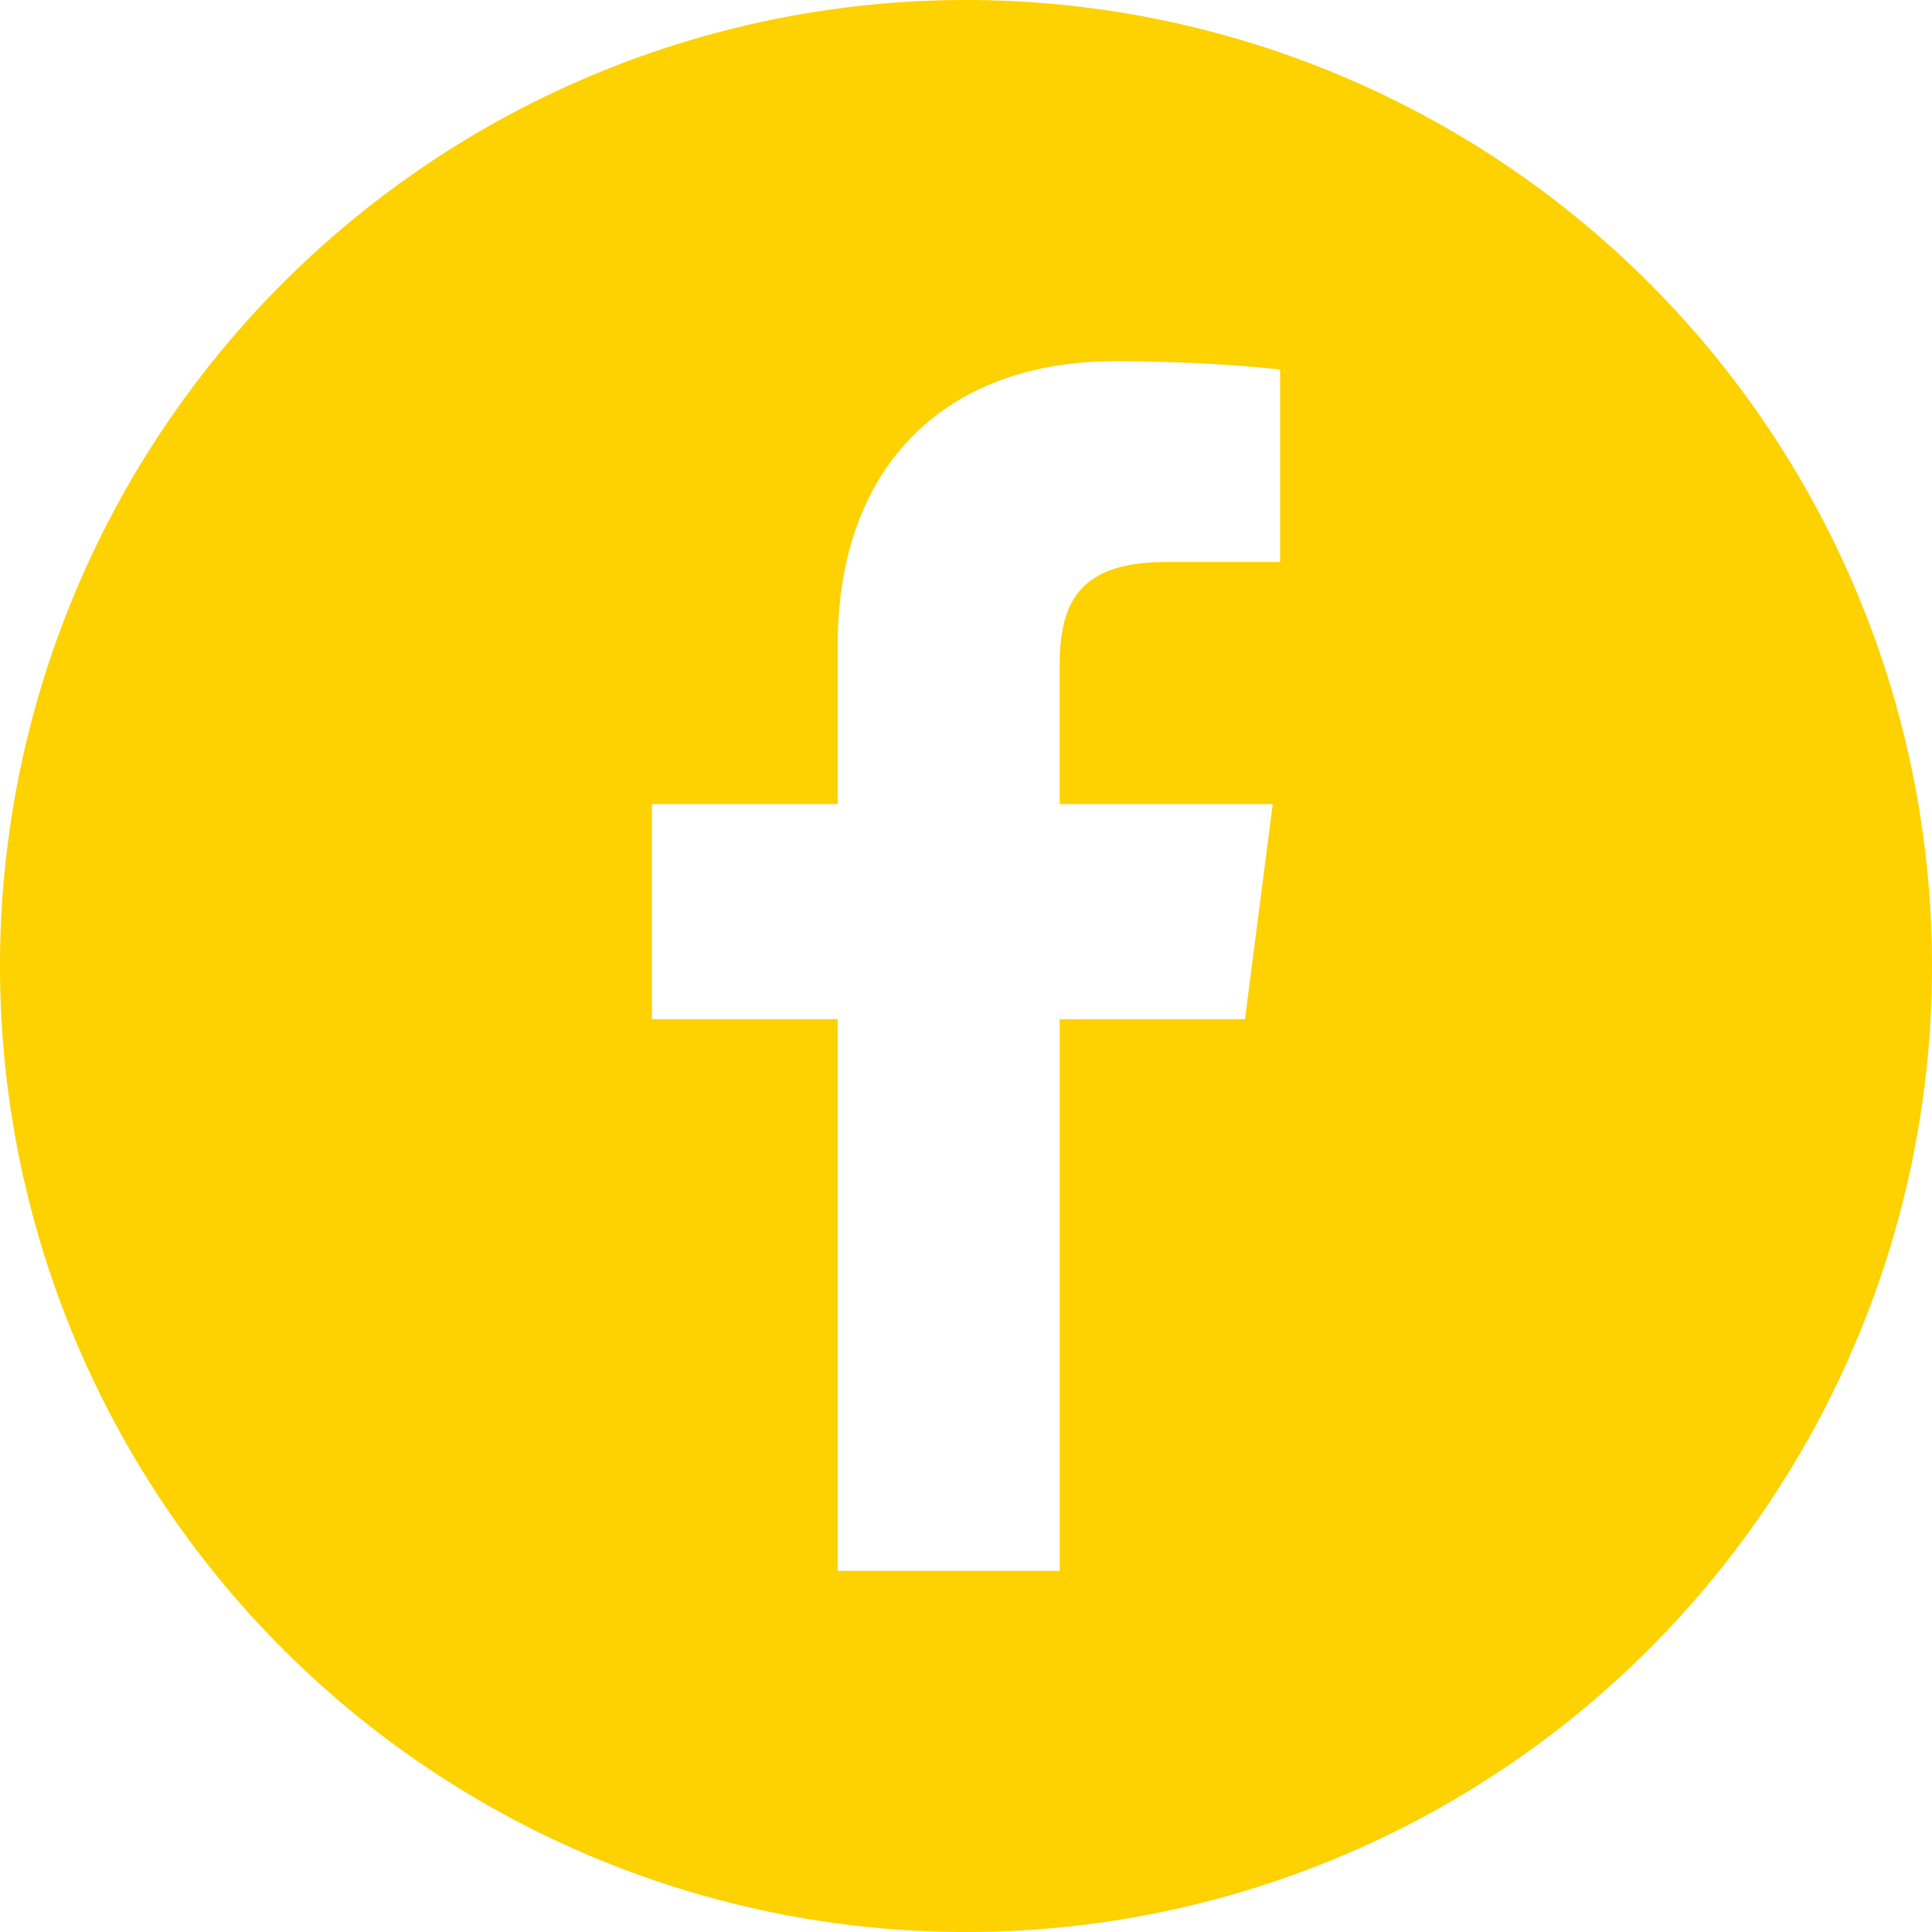 <?xml version="1.0" encoding="UTF-8" standalone="no"?>
<!-- Created with Inkscape (http://www.inkscape.org/) -->

<svg
   xmlns:dc="http://purl.org/dc/elements/1.1/"
   xmlns:cc="http://creativecommons.org/ns#"
   xmlns:rdf="http://www.w3.org/1999/02/22-rdf-syntax-ns#"
   xmlns:svg="http://www.w3.org/2000/svg"
   xmlns="http://www.w3.org/2000/svg"
   xmlns:sodipodi="http://sodipodi.sourceforge.net/DTD/sodipodi-0.dtd"
   xmlns:inkscape="http://www.inkscape.org/namespaces/inkscape"
   width="50pt"
   height="50pt"
   viewBox="0 0 62.5 62.5"
   id="svg11827"
   version="1.1"
   inkscape:version="0.91 r13725"
   sodipodi:docname="facebook-primary.svg">
  <defs
     id="defs11829" />
  <sodipodi:namedview
     id="base"
     pagecolor="#ffffff"
     bordercolor="#666666"
     borderopacity="1.0"
     inkscape:pageopacity="0.0"
     inkscape:pageshadow="2"
     inkscape:zoom="2.8"
     inkscape:cx="51.589337"
     inkscape:cy="66.331401"
     inkscape:document-units="pt"
     inkscape:current-layer="layer1"
     showgrid="false"
     units="pt"
     inkscape:window-width="1920"
     inkscape:window-height="1017"
     inkscape:window-x="-8"
     inkscape:window-y="-8"
     inkscape:window-maximized="1" />
  <g
     inkscape:label="Layer 1"
     inkscape:groupmode="layer"
     id="layer1"
     transform="translate(0,-989.862)">
    <path
       style="display:inline;opacity:1;fill:#fed100;fill-opacity:1;stroke:none;stroke-width:3.75;stroke-linejoin:miter;stroke-miterlimit:4;stroke-dasharray:none;stroke-opacity:1"
       d="M 31.25,989.862 A 31.25,31.25 0 0 0 0,1021.112 a 31.25,31.25 0 0 0 31.25,31.25 31.25,31.25 0 0 0 31.25,-31.25 31.25,31.25 0 0 0 -31.25,-31.25 z m 4.797,11.684 c 2.544,0 4.728,0.188 5.365,0.274 l 0,6.223 -3.683,0 c -2.888,0 -3.449,1.373 -3.449,3.387 l 0,4.443 6.893,0 -0.898,6.959 -5.994,0 0,17.848 -7.182,0 0,-17.848 -6.01,0 0,-6.959 6.01,0 0,-5.131 c 0,-5.954 3.638,-9.195 8.949,-9.195 z"
       id="path11101-5-1"
       inkscape:connector-curvature="0" />
  </g>
</svg>
